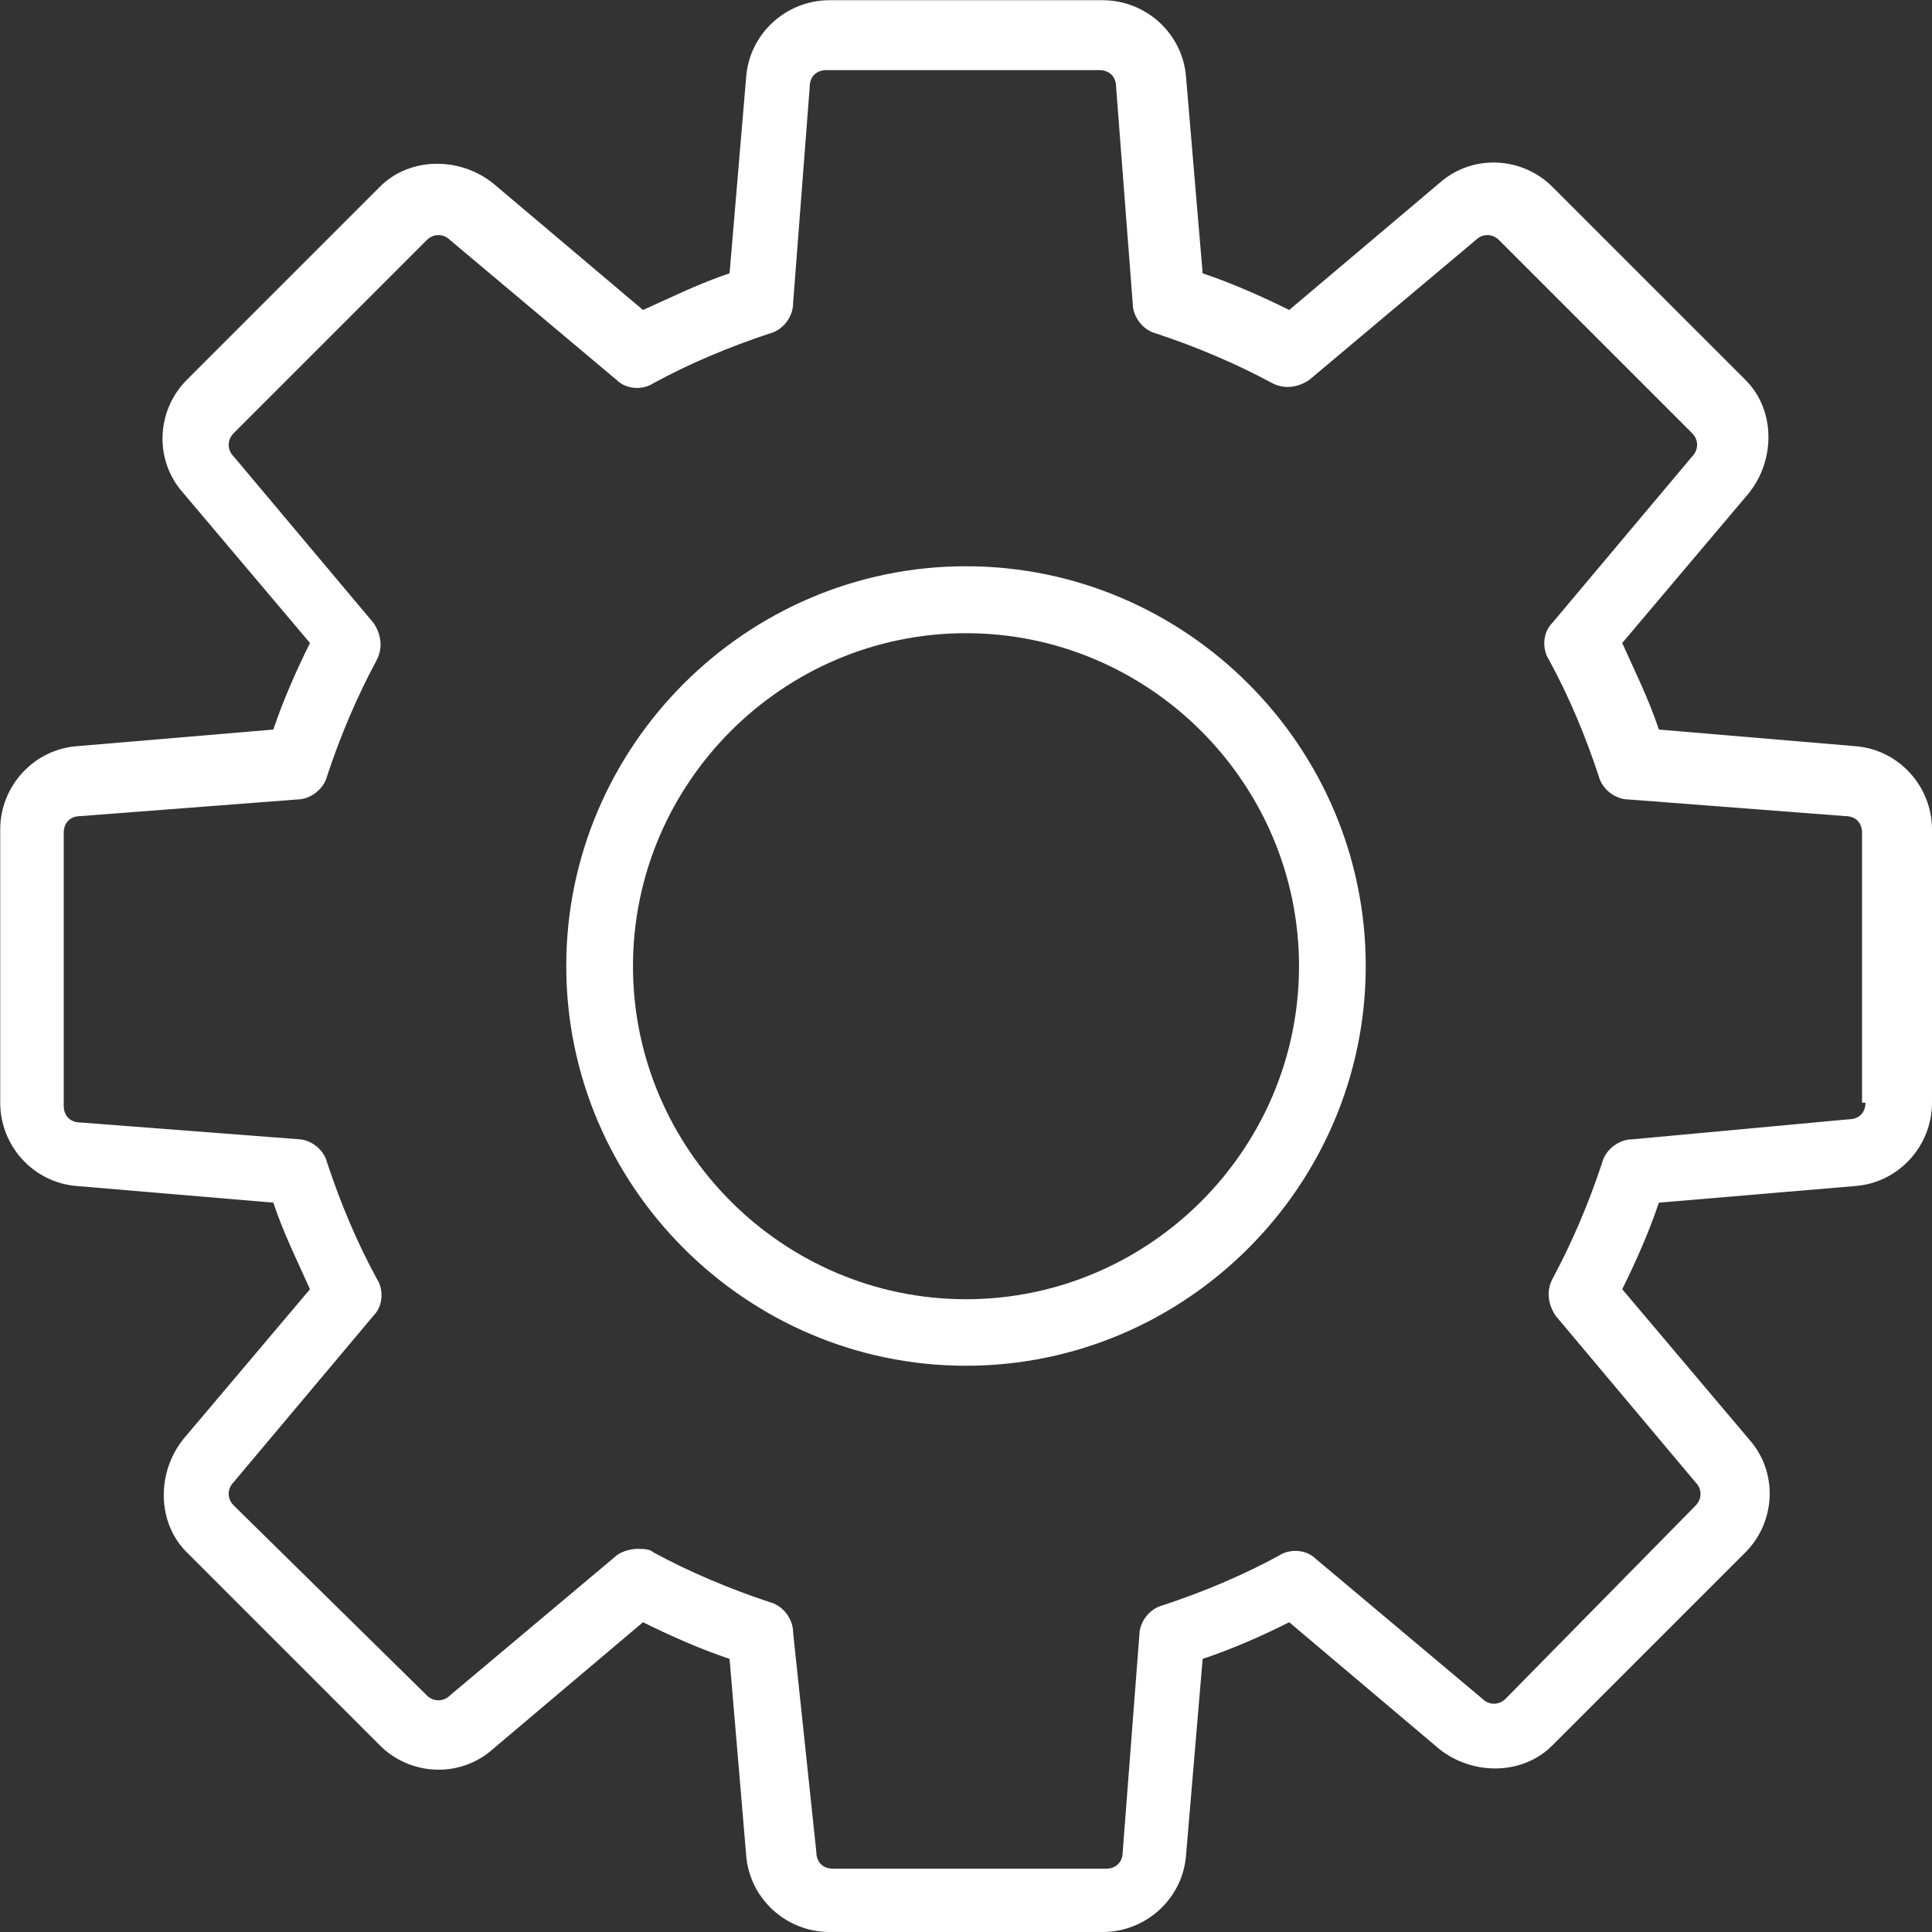 <?xml version="1.0" encoding="UTF-8"?>
<svg id="Layer_2" data-name="Layer 2" xmlns="http://www.w3.org/2000/svg" viewBox="0 0 90.62 90.62">
  <rect x="0" y="0" width="90.62" height="90.62" fill="#333333" stroke="none"/>
  <defs>
    <style>
      .cls-1 {
        fill: #fff;
      }
    </style>
  </defs>
  <g id="Layer_1-2" data-name="Layer 1">
    <g>
      <path class="cls-1" d="M87.03,35l-9.22-.78c-.47-1.41-1.09-2.66-1.72-4.06l5.94-7.03c1.25-1.56,1.25-3.91-.16-5.31l-9.06-9.06c-1.41-1.41-3.75-1.56-5.31-.16l-7.03,5.94c-1.25-.62-2.66-1.25-4.06-1.72l-.78-9.22c-.16-2.03-1.88-3.59-3.91-3.59h-12.81c-2.03,0-3.75,1.56-3.91,3.59l-.78,9.22c-1.41.47-2.66,1.09-4.06,1.72l-7.03-5.94c-1.56-1.25-3.91-1.25-5.31.16l-9.06,9.06c-1.41,1.41-1.56,3.75-.16,5.31l5.94,7.03c-.62,1.25-1.25,2.66-1.72,4.06l-9.22.78c-2.03.16-3.59,1.88-3.59,3.91v12.81c0,2.03,1.56,3.75,3.59,3.91l9.22.78c.47,1.41,1.09,2.66,1.72,4.06l-5.94,7.03c-1.25,1.56-1.25,3.91.16,5.31l9.06,9.06c1.41,1.41,3.75,1.56,5.31.16l7.03-5.94c1.25.62,2.66,1.25,4.06,1.72l.78,9.22c.16,2.03,1.88,3.59,3.91,3.59h12.81c2.03,0,3.75-1.56,3.91-3.59l.78-9.22c1.41-.47,2.81-1.09,4.06-1.72l7.03,5.94c1.56,1.25,3.91,1.25,5.31-.16l9.06-9.06c1.41-1.41,1.56-3.75.16-5.31l-5.94-7.03c.62-1.25,1.25-2.66,1.72-4.06l9.22-.78c2.03-.16,3.59-1.88,3.59-3.91v-12.81c0-2.03-1.56-3.75-3.59-3.91ZM87.5,51.72c0,.47-.31.78-.78.78l-10.16.94c-.62,0-1.25.47-1.41,1.09-.62,1.88-1.41,3.75-2.34,5.47-.31.62-.16,1.25.16,1.72l6.56,7.81c.31.31.31.78,0,1.09l-8.91,9.06c-.31.31-.78.31-1.09,0l-7.81-6.56c-.47-.47-1.25-.47-1.72-.16-1.72.94-3.59,1.72-5.47,2.34-.62.16-1.09.78-1.09,1.41l-.78,10.16c0,.47-.31.78-.78.78h-12.81c-.47,0-.78-.31-.78-.78l-1.09-10.31c0-.62-.47-1.25-1.09-1.41-1.88-.62-3.75-1.41-5.47-2.34-.16-.16-.47-.16-.78-.16s-.78.16-.94.31l-7.81,6.56c-.31.31-.78.31-1.09,0l-9.06-8.91c-.31-.31-.31-.78,0-1.09l6.56-7.81c.47-.47.47-1.25.16-1.72-.94-1.72-1.72-3.59-2.34-5.47-.16-.62-.78-1.09-1.41-1.09l-10.16-.78c-.47,0-.78-.31-.78-.78v-12.81c0-.47.31-.78.78-.78l10.16-.78c.62,0,1.25-.47,1.41-1.09.62-1.88,1.41-3.75,2.34-5.47.31-.62.16-1.25-.16-1.72l-6.56-7.81c-.31-.31-.31-.78,0-1.09l9.06-9.06c.31-.31.78-.31,1.09,0l7.81,6.56c.47.47,1.25.47,1.72.16,1.72-.94,3.59-1.72,5.47-2.34.62-.16,1.09-.78,1.09-1.41l.78-10.16c0-.47.31-.78.78-.78h12.81c.47,0,.78.31.78.78l.78,10.16c0,.62.47,1.25,1.09,1.41,1.88.62,3.75,1.41,5.47,2.34.62.31,1.25.16,1.72-.16l7.81-6.56c.31-.31.78-.31,1.09,0l9.06,9.06c.31.31.31.78,0,1.09l-6.56,7.81c-.47.47-.47,1.25-.16,1.72.94,1.72,1.72,3.59,2.34,5.47.16.62.78,1.09,1.41,1.09l10.16.78c.47,0,.78.31.78.78v12.66h.16Z"/>
      <path class="cls-1" d="M45.31,26.56c-10.31,0-18.75,8.44-18.75,18.75s8.44,18.75,18.75,18.75,18.75-8.44,18.75-18.75-8.44-18.75-18.75-18.75ZM45.31,60.94c-8.59,0-15.62-7.03-15.62-15.62s7.03-15.62,15.62-15.62,15.62,7.03,15.62,15.62-7.03,15.62-15.62,15.62Z"/>
    </g>
  </g>
</svg>